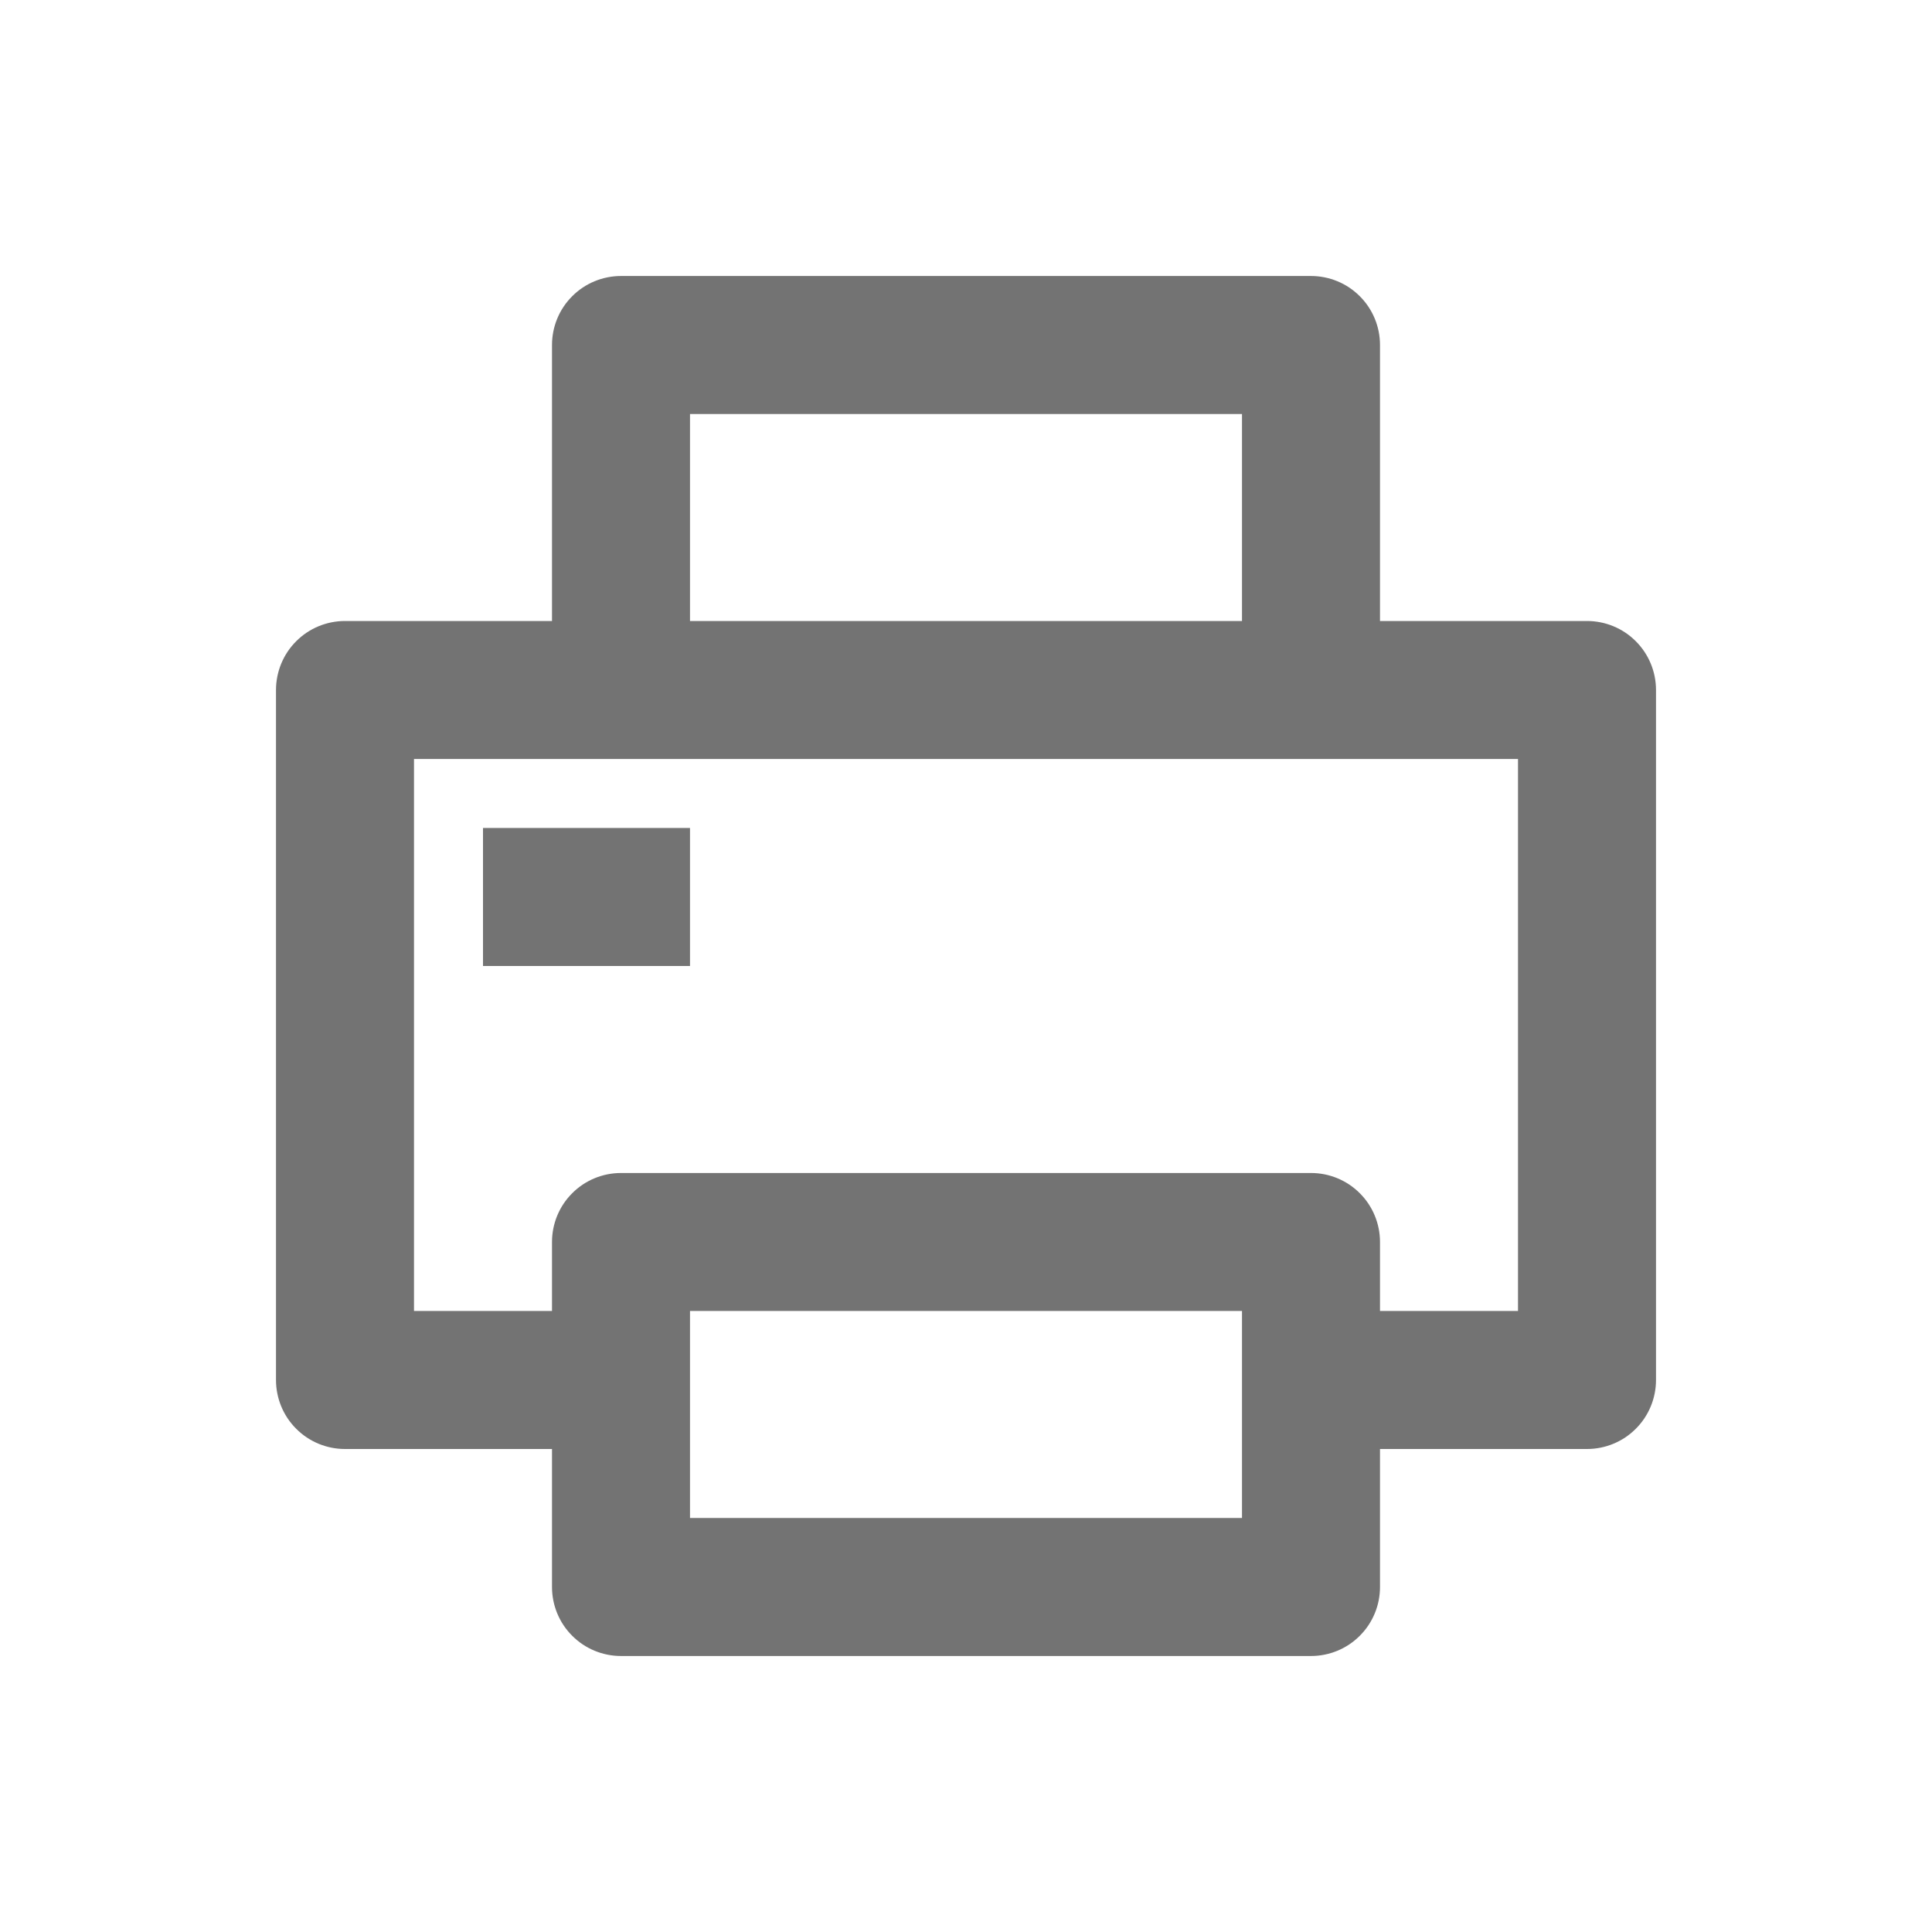 <svg width="28" height="28" viewBox="0 0 28 28" fill="none" xmlns="http://www.w3.org/2000/svg">
<g clip-path="url(#clip0_4802_29824)">
<path d="M8 21H5C4.735 21 4.48 20.895 4.293 20.707C4.105 20.52 4 20.265 4 20V10C4 9.735 4.105 9.48 4.293 9.293C4.48 9.105 4.735 9 5 9H8V5C8 4.735 8.105 4.48 8.293 4.293C8.48 4.105 8.735 4 9 4H19C19.265 4 19.52 4.105 19.707 4.293C19.895 4.48 20 4.735 20 5V9H23C23.265 9 23.52 9.105 23.707 9.293C23.895 9.48 24 9.735 24 10V20C24 20.265 23.895 20.52 23.707 20.707C23.52 20.895 23.265 21 23 21H20V23C20 23.265 19.895 23.52 19.707 23.707C19.52 23.895 19.265 24 19 24H9C8.735 24 8.48 23.895 8.293 23.707C8.105 23.52 8 23.265 8 23V21ZM8 19V18C8 17.735 8.105 17.48 8.293 17.293C8.48 17.105 8.735 17 9 17H19C19.265 17 19.52 17.105 19.707 17.293C19.895 17.48 20 17.735 20 18V19H22V11H6V19H8ZM10 6V9H18V6H10ZM10 19V22H18V19H10ZM7 12H10V14H7V12Z" fill="#737373"/>
</g>
<defs>
<clipPath id="clip0_4802_29824">
<rect width="20" height="20" fill="white" transform="translate(4 4)"/>
</clipPath>
</defs>
</svg>

